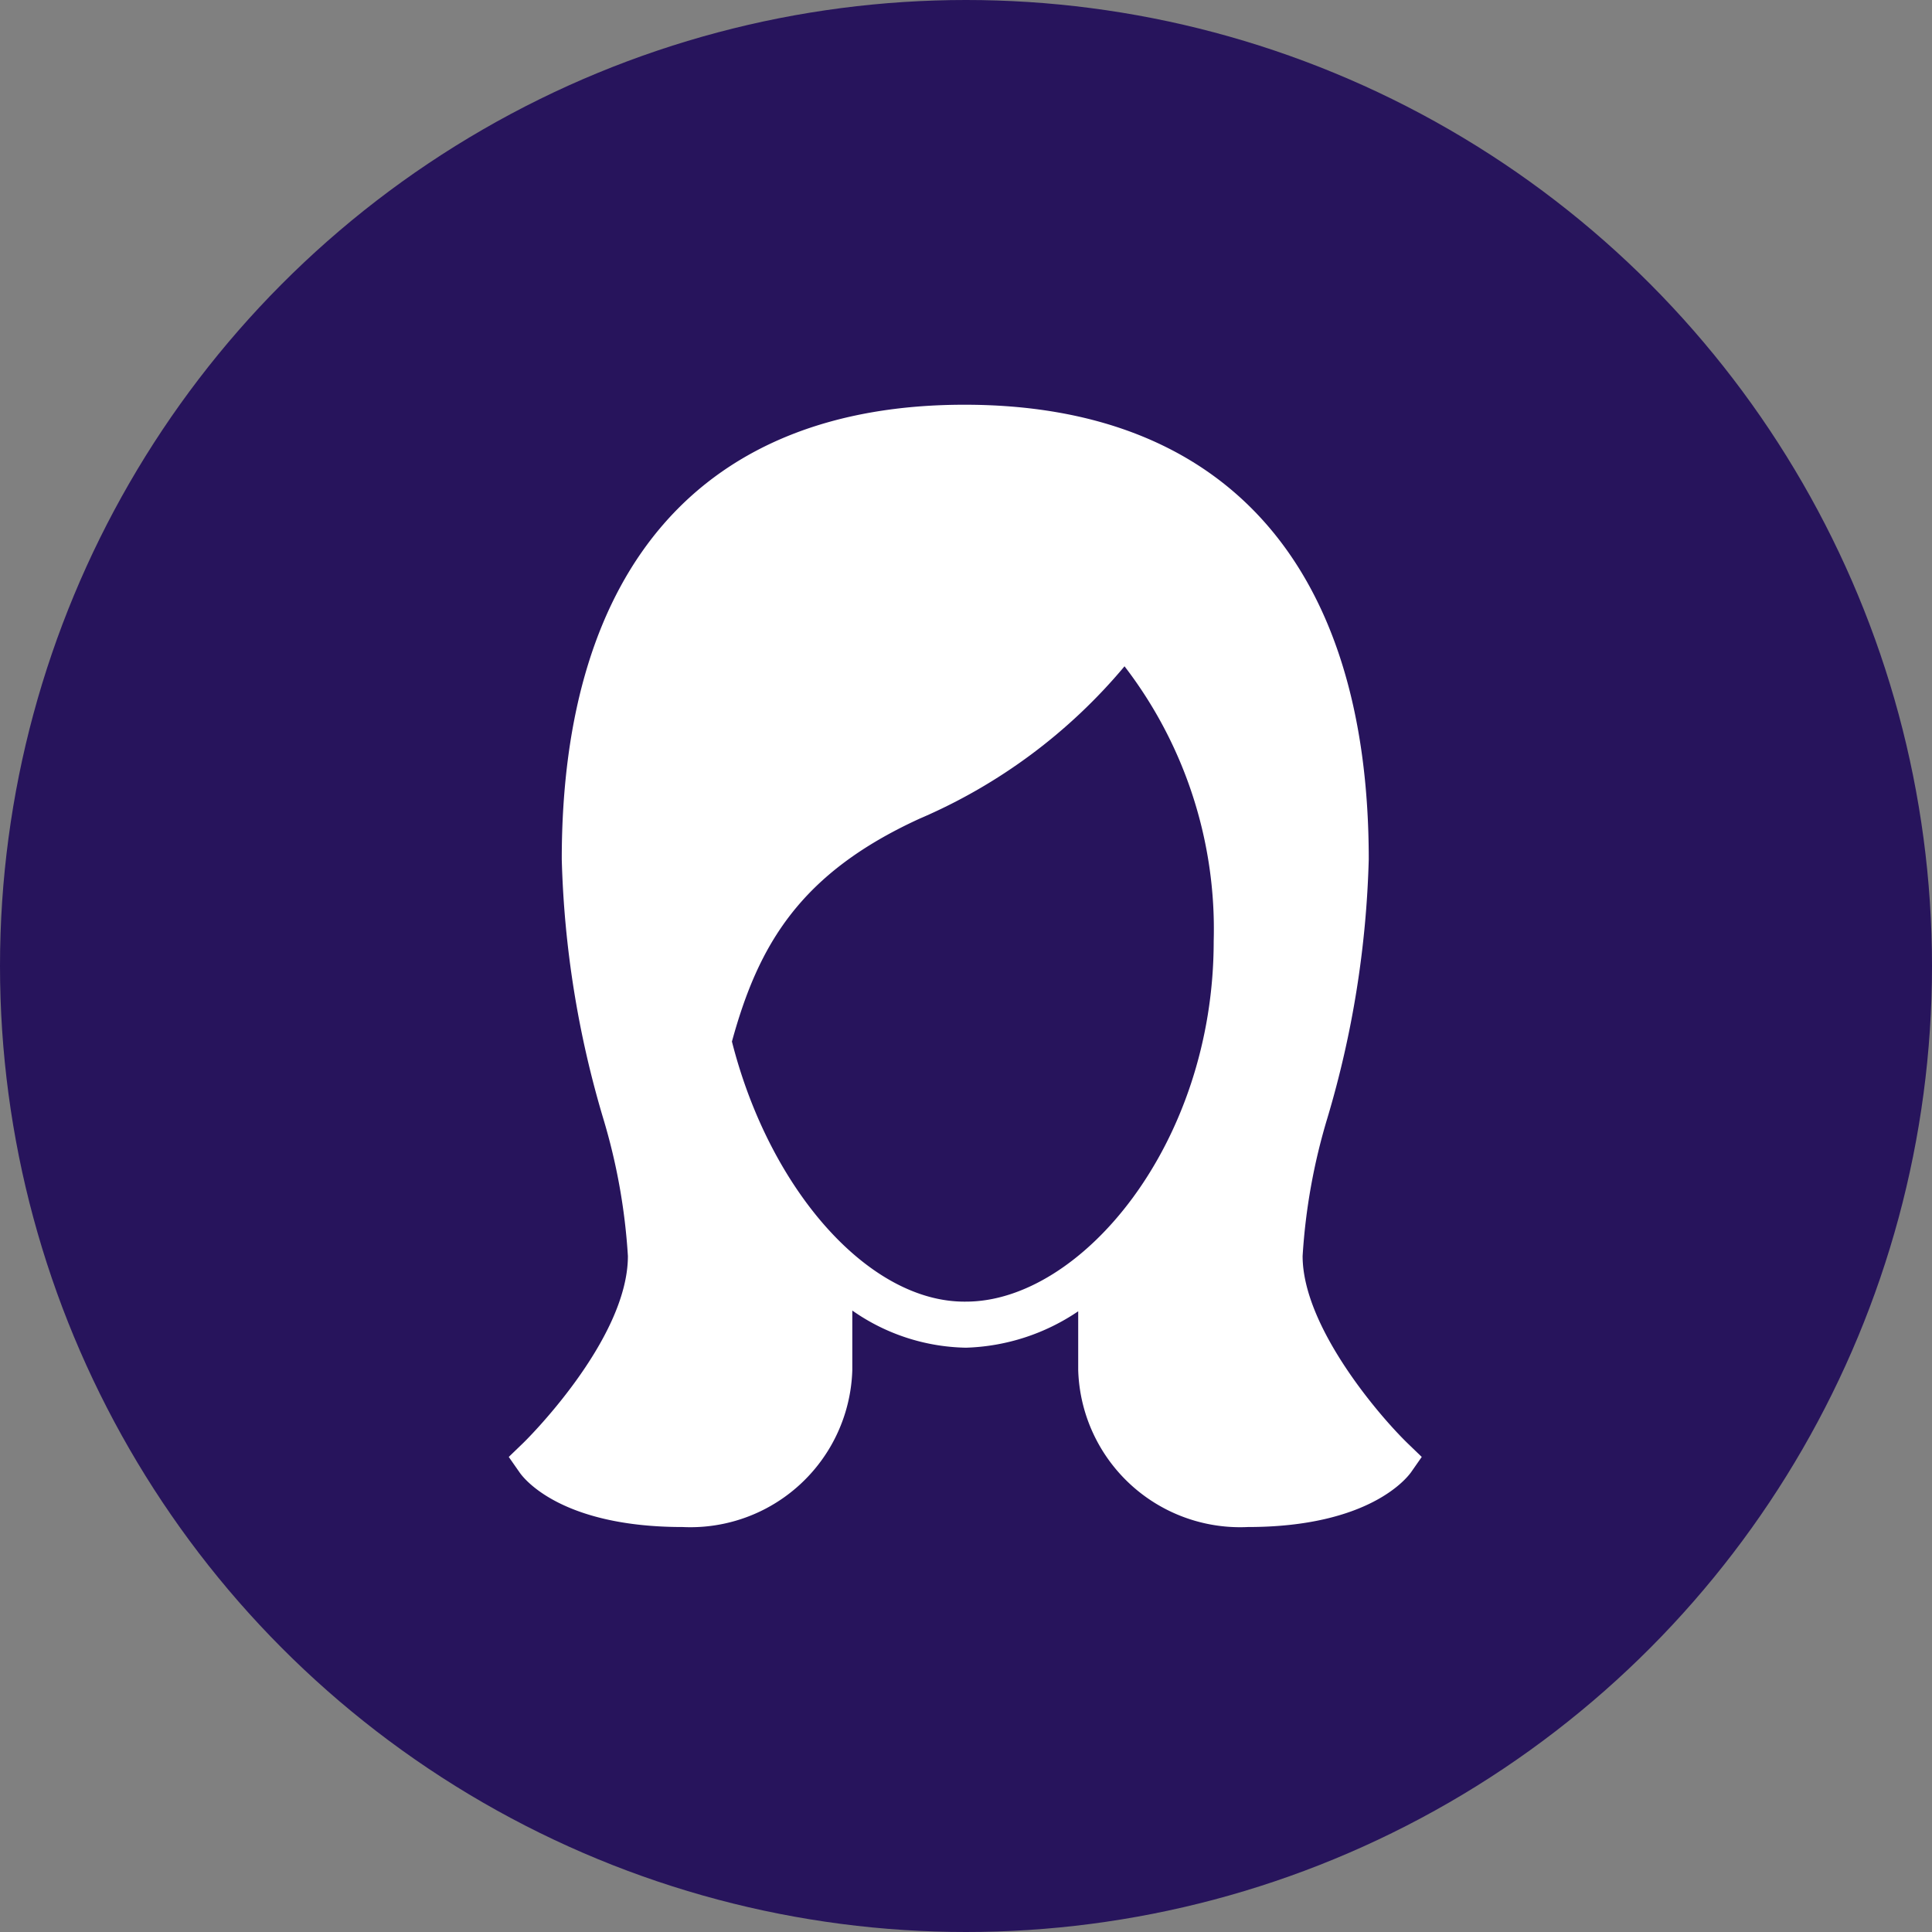 <svg xmlns="http://www.w3.org/2000/svg" viewBox="0 0 78 78"><rect x="0" y="0" width="78" height="78" fill="#808080" stroke="none"/><defs><style>.cls-1{fill:#27145c;}.cls-2{fill:#fff;}</style></defs><title>speciality-health</title><g id="Layer_2" data-name="Layer 2"><g id="Text"><circle class="cls-1" cx="39" cy="39" r="39"/><path class="cls-2" d="M56.85,58.29c-1.18-1.14-4.26-4.74-4.26-7.58a24.39,24.39,0,0,1,1-5.57,40.22,40.22,0,0,0,1.67-10.45c0-11.84-5.79-18.35-16.32-18.35S22.68,22.86,22.68,34.69a40.22,40.22,0,0,0,1.67,10.45,24.39,24.39,0,0,1,1,5.57c0,3.42-4.21,7.54-4.26,7.58l-.55.53.44.63c.16.23,1.66,2.2,6.58,2.2a6.54,6.54,0,0,0,6.85-6.34v-2.4A8.22,8.22,0,0,0,39,54.41a8.52,8.52,0,0,0,4.53-1.47v2.37a6.54,6.54,0,0,0,6.85,6.34c4.92,0,6.43-2,6.58-2.2l.44-.63ZM29.55,42.05c1.07-3.91,2.75-6.79,7.58-9A22.15,22.15,0,0,0,45.4,26.9,17.41,17.41,0,0,1,49,38c0,8.19-5.36,14.55-10,14.55C35.11,52.6,31.08,48.08,29.55,42.05Z"/></g></g></svg>